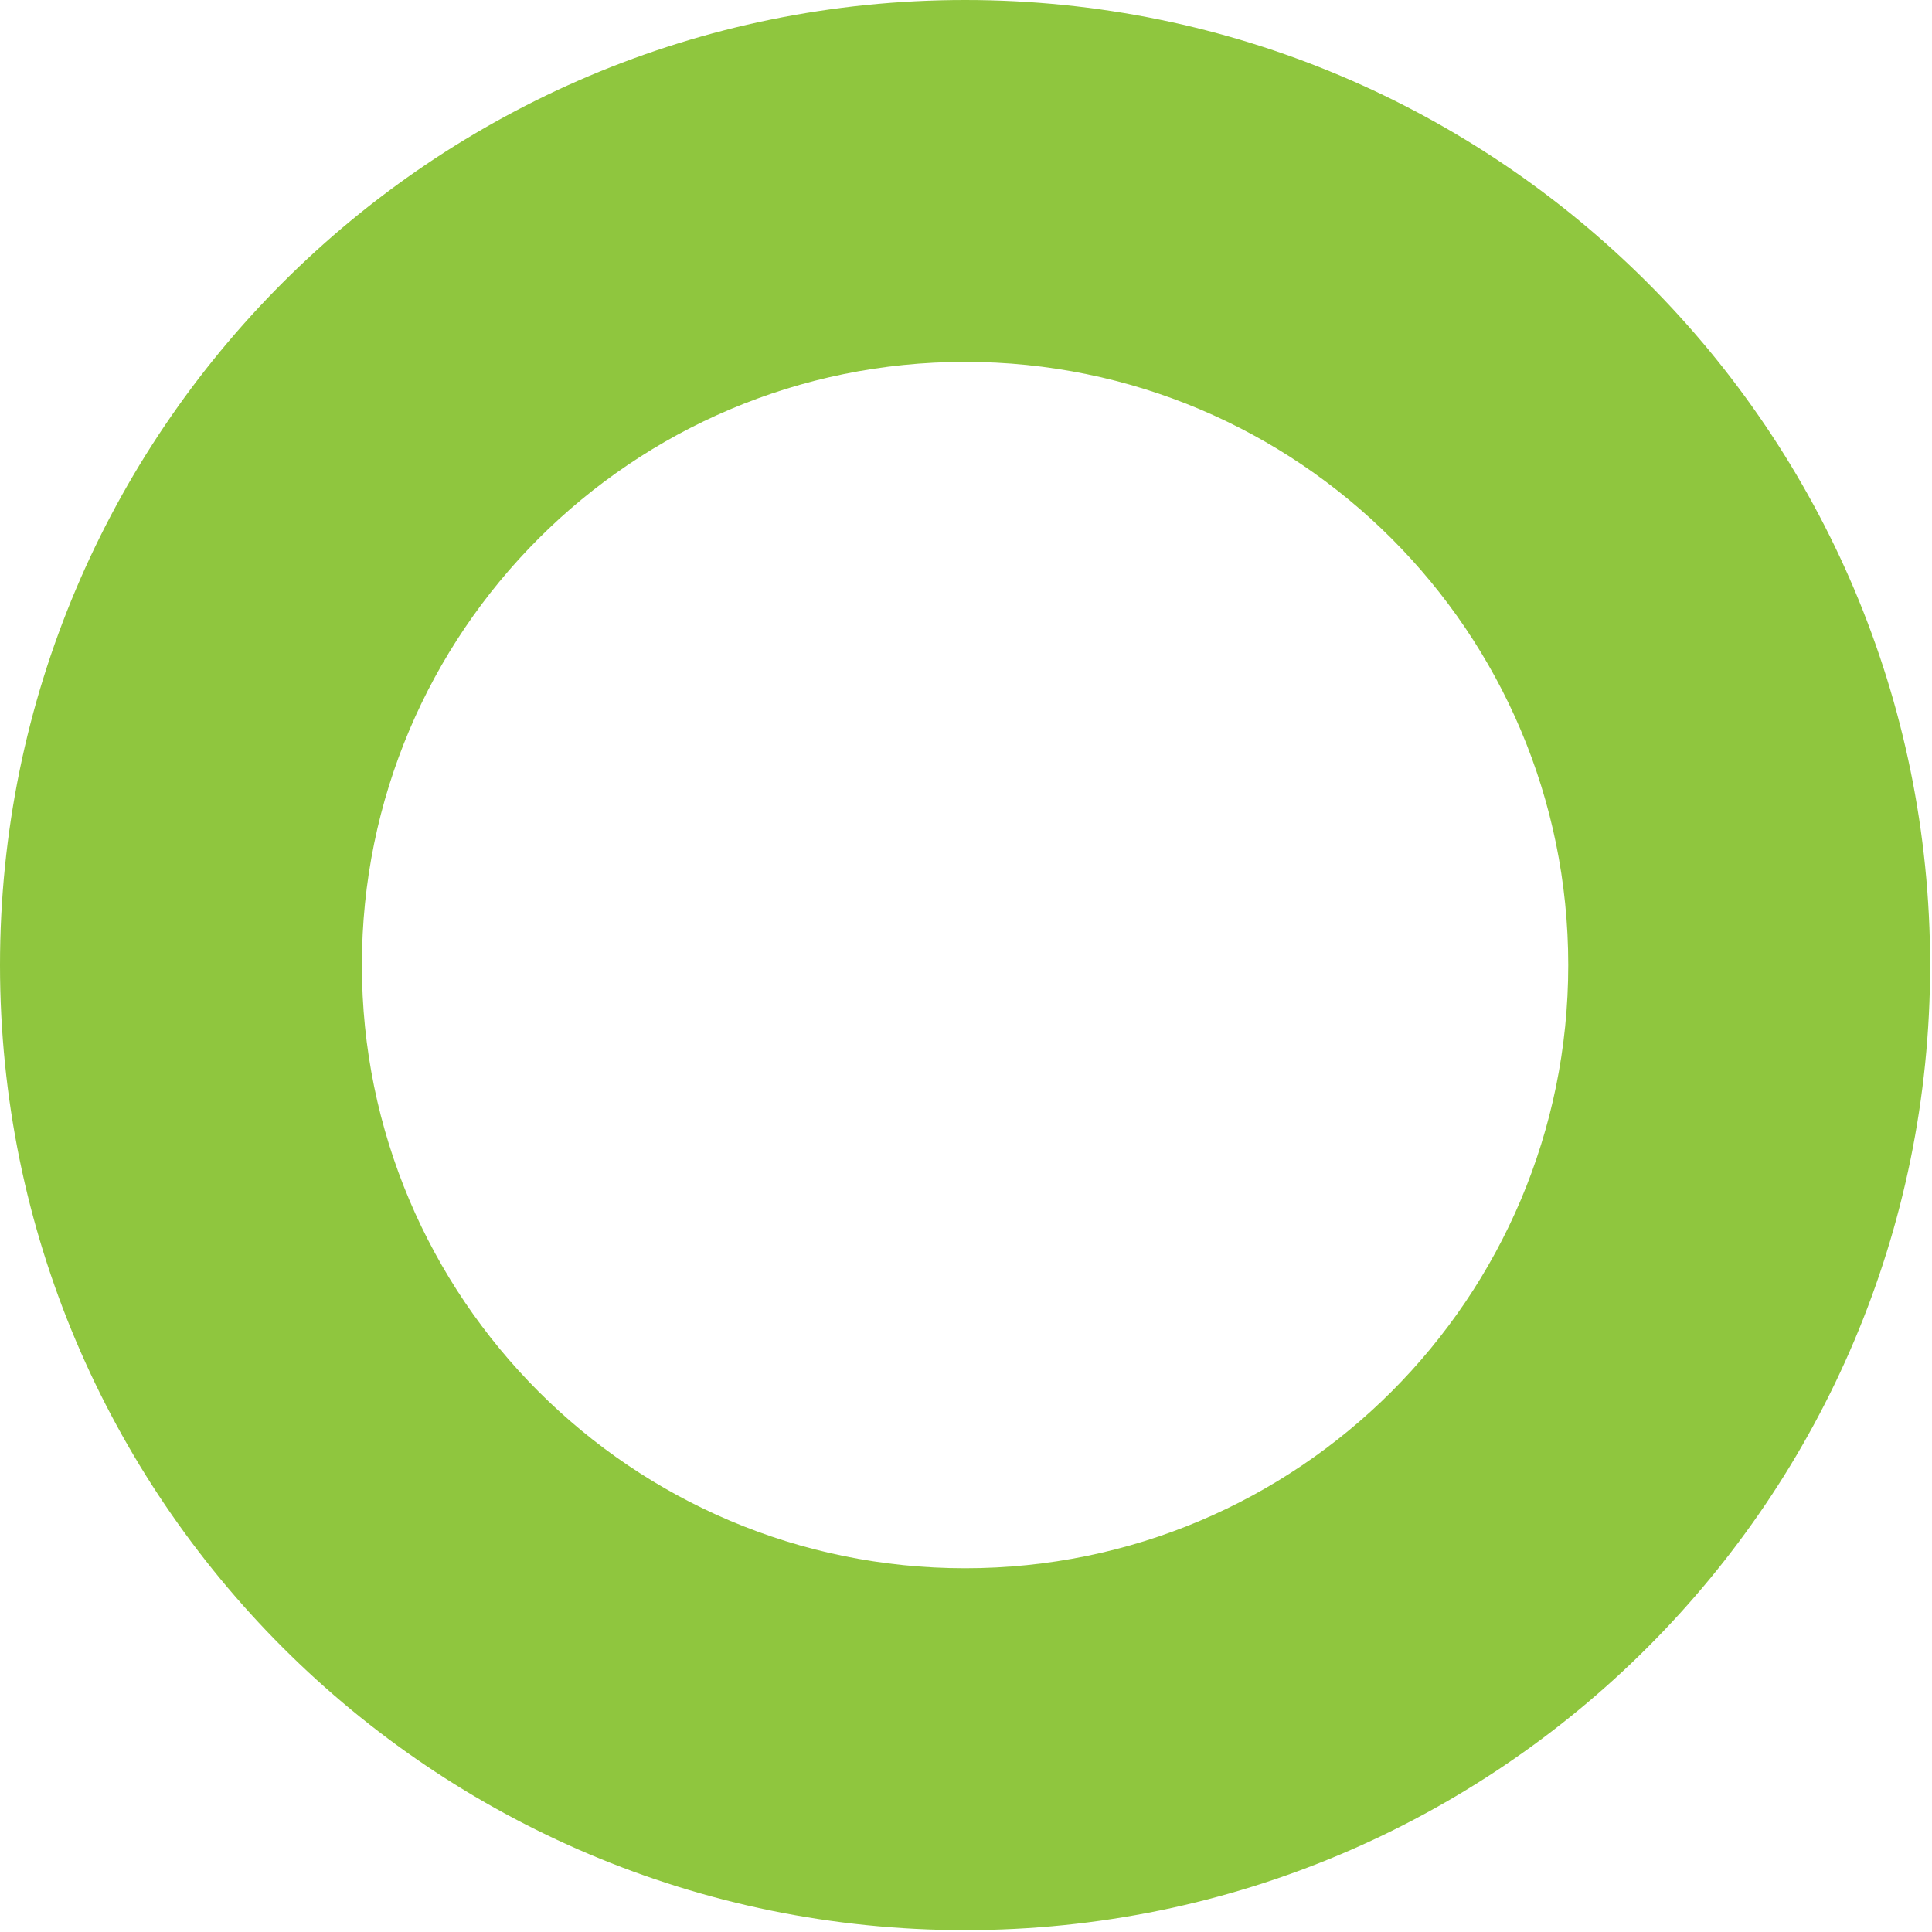 <svg xmlns="http://www.w3.org/2000/svg" width="186" height="186" viewBox="0 0 186 186" fill="none"><path d="M92.91 0C41.6 0 0 41.6 0 92.91C0 144.22 41.6 185.82 92.91 185.82C144.22 185.82 185.82 144.22 185.82 92.91C185.82 41.6 144.22 0 92.91 0ZM92.91 150.98C60.84 150.98 34.84 124.98 34.84 92.91C34.84 60.84 60.84 34.84 92.91 34.84C124.98 34.84 150.98 60.84 150.98 92.91C150.98 124.98 124.98 150.98 92.91 150.98Z" fill="#8FC63E"></path></svg>